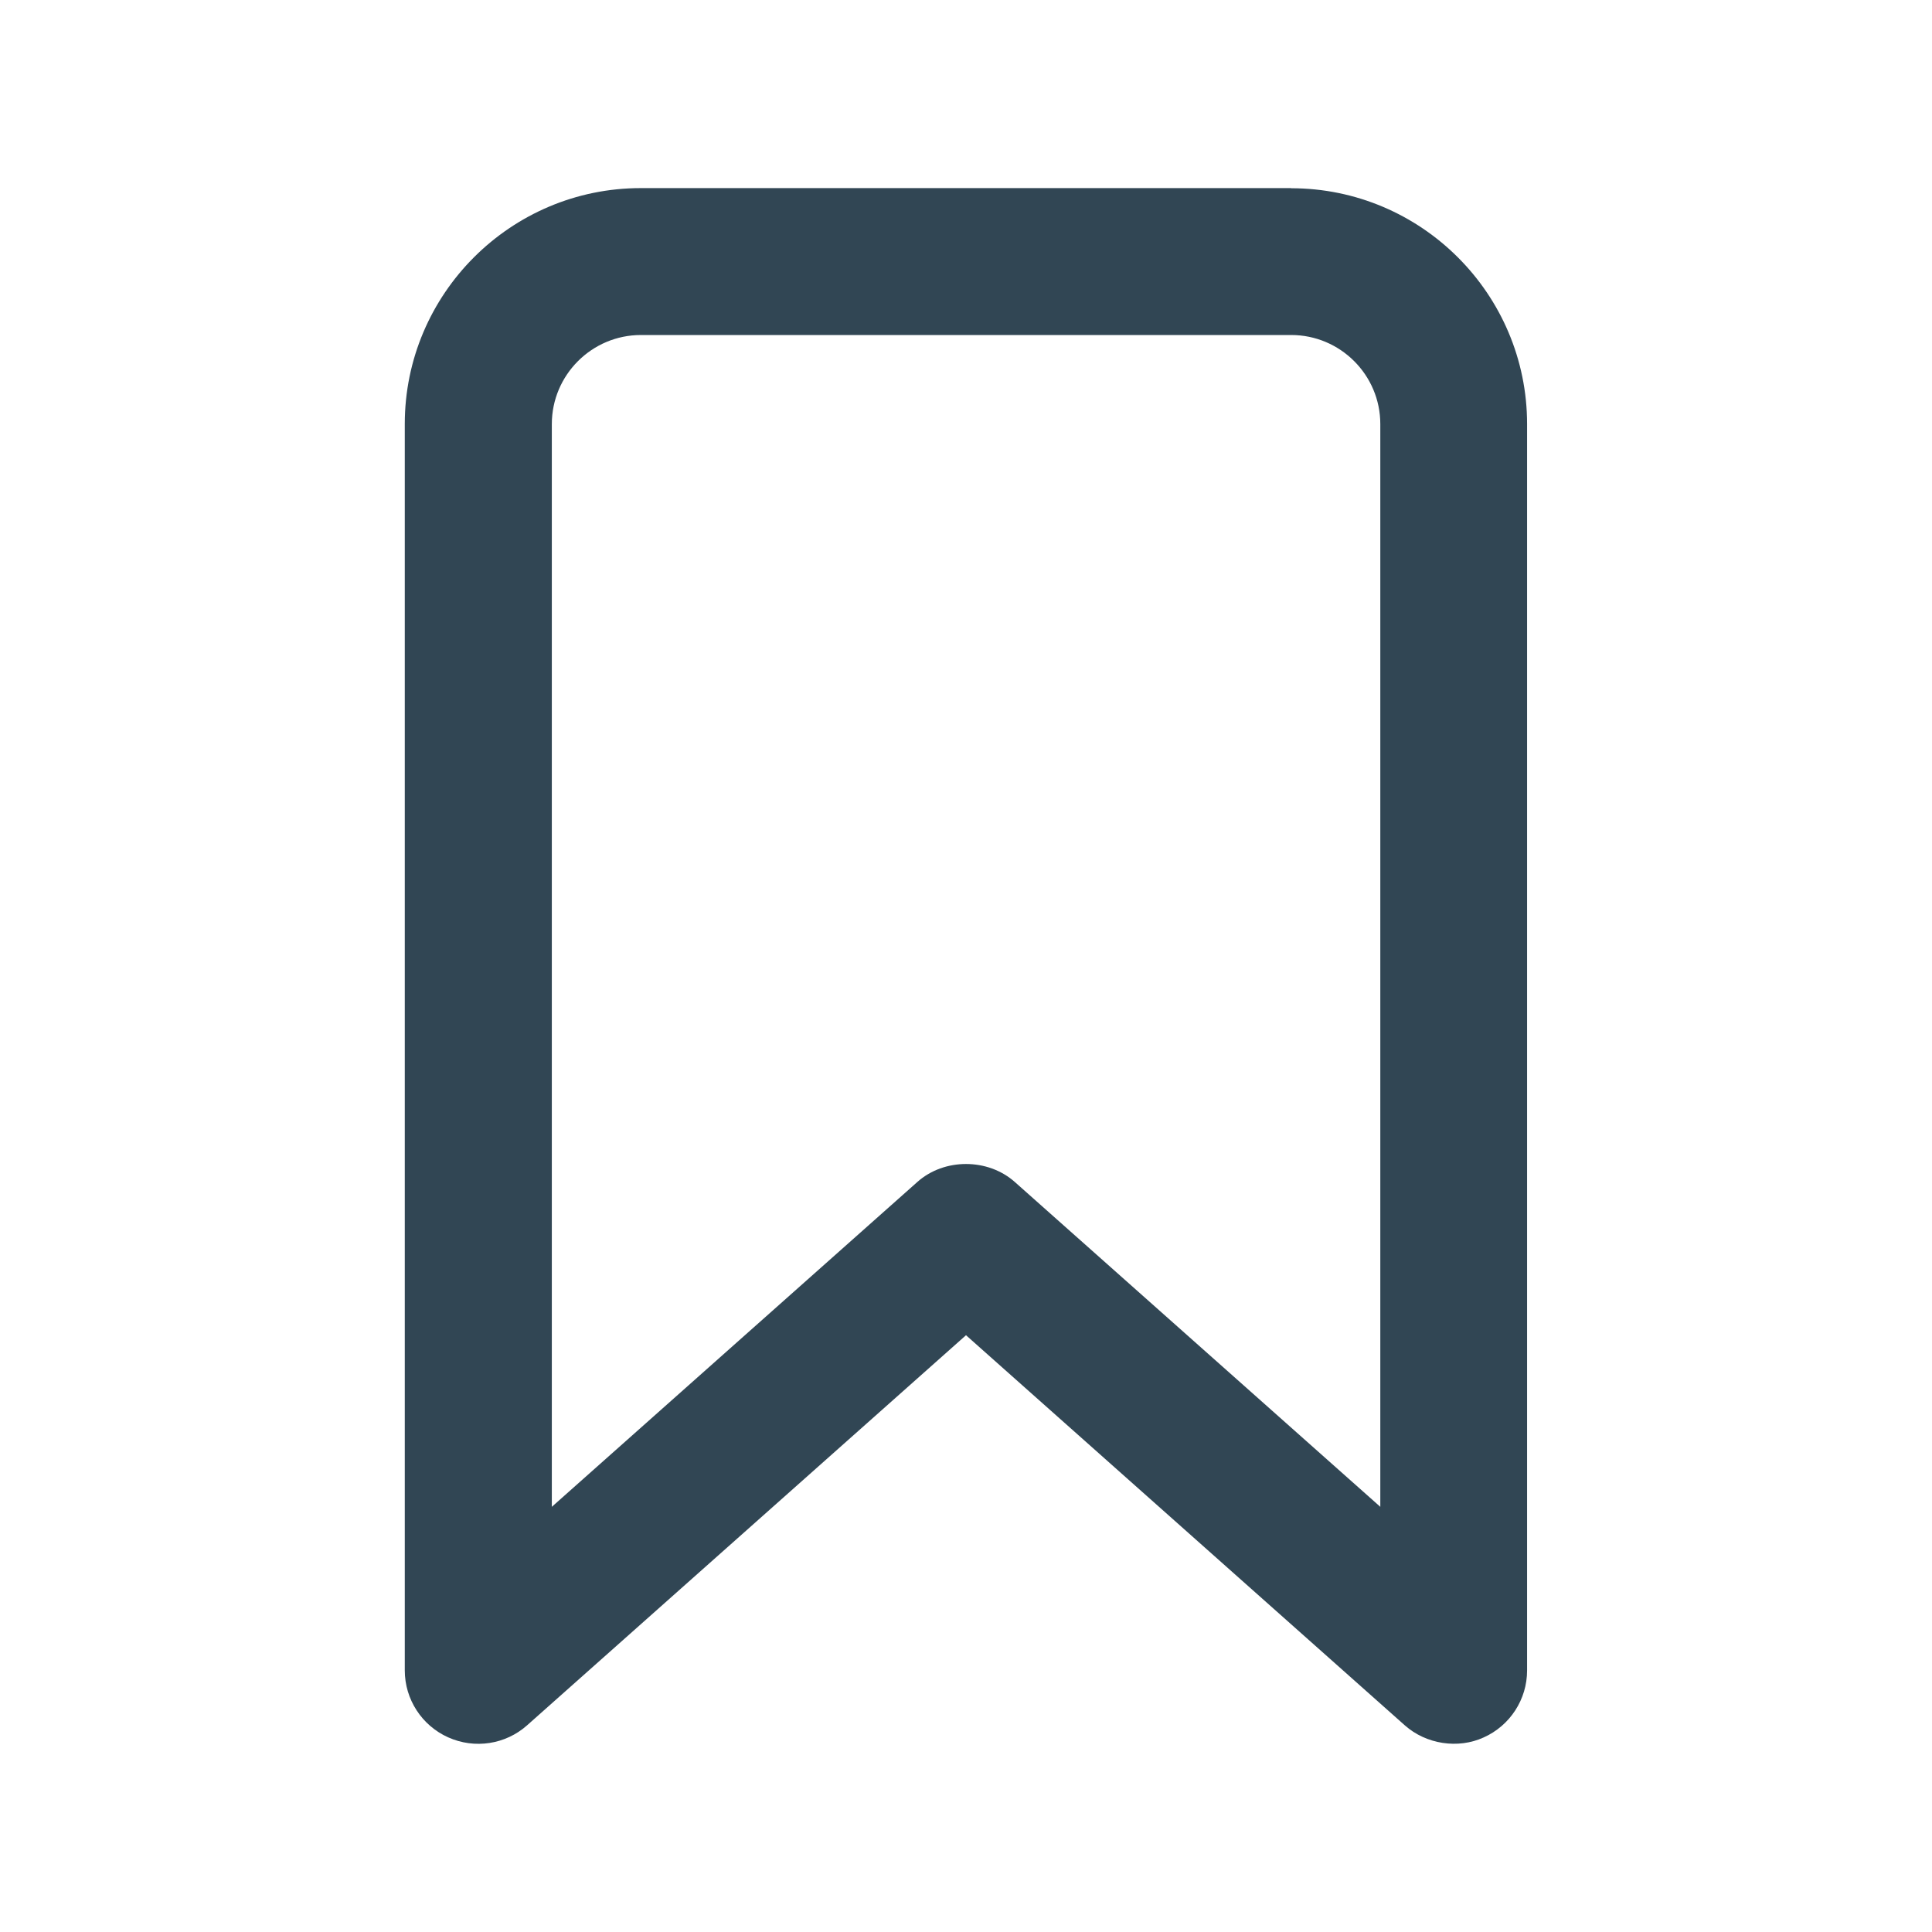 <?xml version="1.0" encoding="UTF-8"?>
<svg id="Layer_1" data-name="Layer 1" xmlns="http://www.w3.org/2000/svg" version="1.1" viewBox="0 0 144 144">
  <defs>
    <style>
      .cls-1 {
        fill: #314654;
        stroke-width: 0px;
      }
    </style>
  </defs>
  <path class="cls-1" d="M96.23,14.02h-48.47c-9.7,0-17.59,7.89-17.59,17.58v92.9c0,2.16,1.27,4.11,3.23,4.99,1.98.89,4.28.53,5.88-.89l32.72-29.08.45.4,32.26,28.68c1.59,1.41,3.97,1.77,5.87.9,1.97-.88,3.24-2.84,3.24-4.99V31.61c0-9.7-7.89-17.58-17.59-17.58ZM102.88,112.31l-27.24-24.21c-2.01-1.79-5.27-1.79-7.27,0l-27.24,24.21V31.61c0-3.66,2.98-6.64,6.64-6.64h48.47c3.66,0,6.64,2.98,6.64,6.64v80.71Z"/>
</svg>